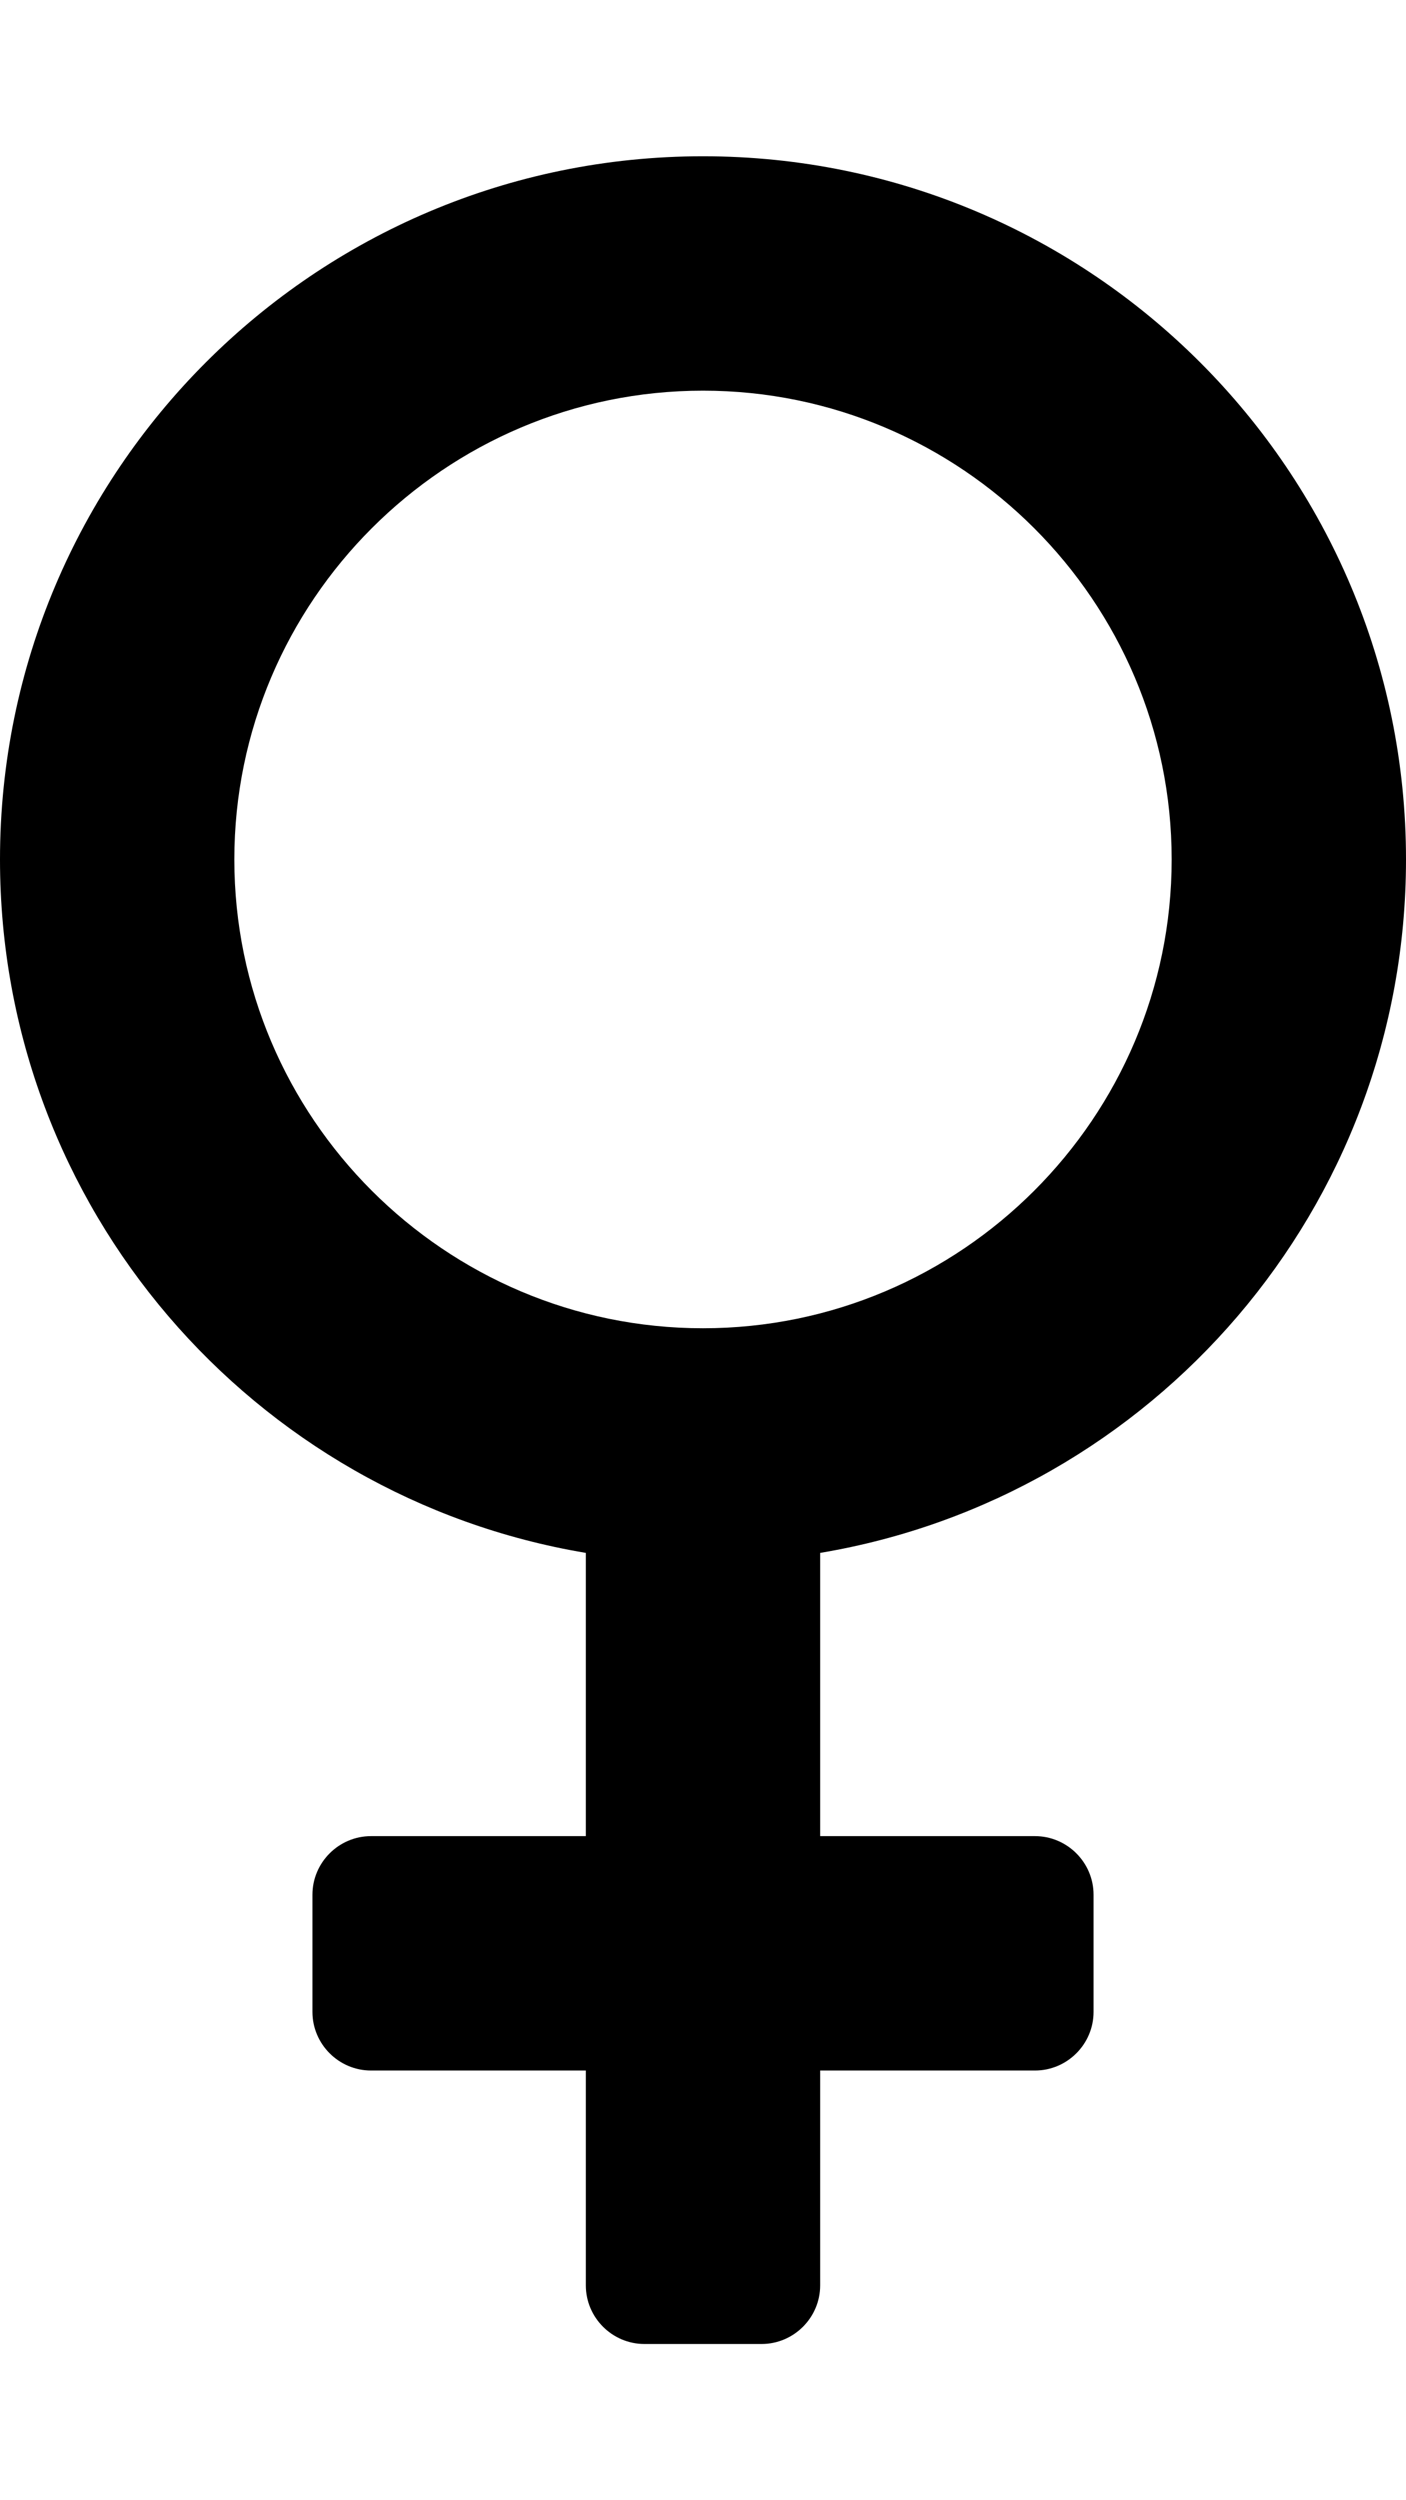 <svg xmlns="http://www.w3.org/2000/svg" viewBox="0 0 288 512"><!-- Font Awesome Pro 5.15.1 by @fontawesome - https://fontawesome.com License - https://fontawesome.com/license (Commercial License) --><path d="M288 176c0-79.5-64.5-144-144-144S0 96.5 0 176c0 71.4 51.9 130.6 120 142v58H76c-6.6 0-12 5.4-12 12v24c0 6.6 5.4 12 12 12h44v44c0 6.6 5.4 12 12 12h24c6.6 0 12-5.4 12-12v-44h44c6.6 0 12-5.4 12-12v-24c0-6.6-5.4-12-12-12h-44v-58c68.1-11.4 120-70.6 120-142zm-240 0c0-52.9 43.1-96 96-96s96 43.1 96 96-43.1 96-96 96-96-43.1-96-96z"/></svg>